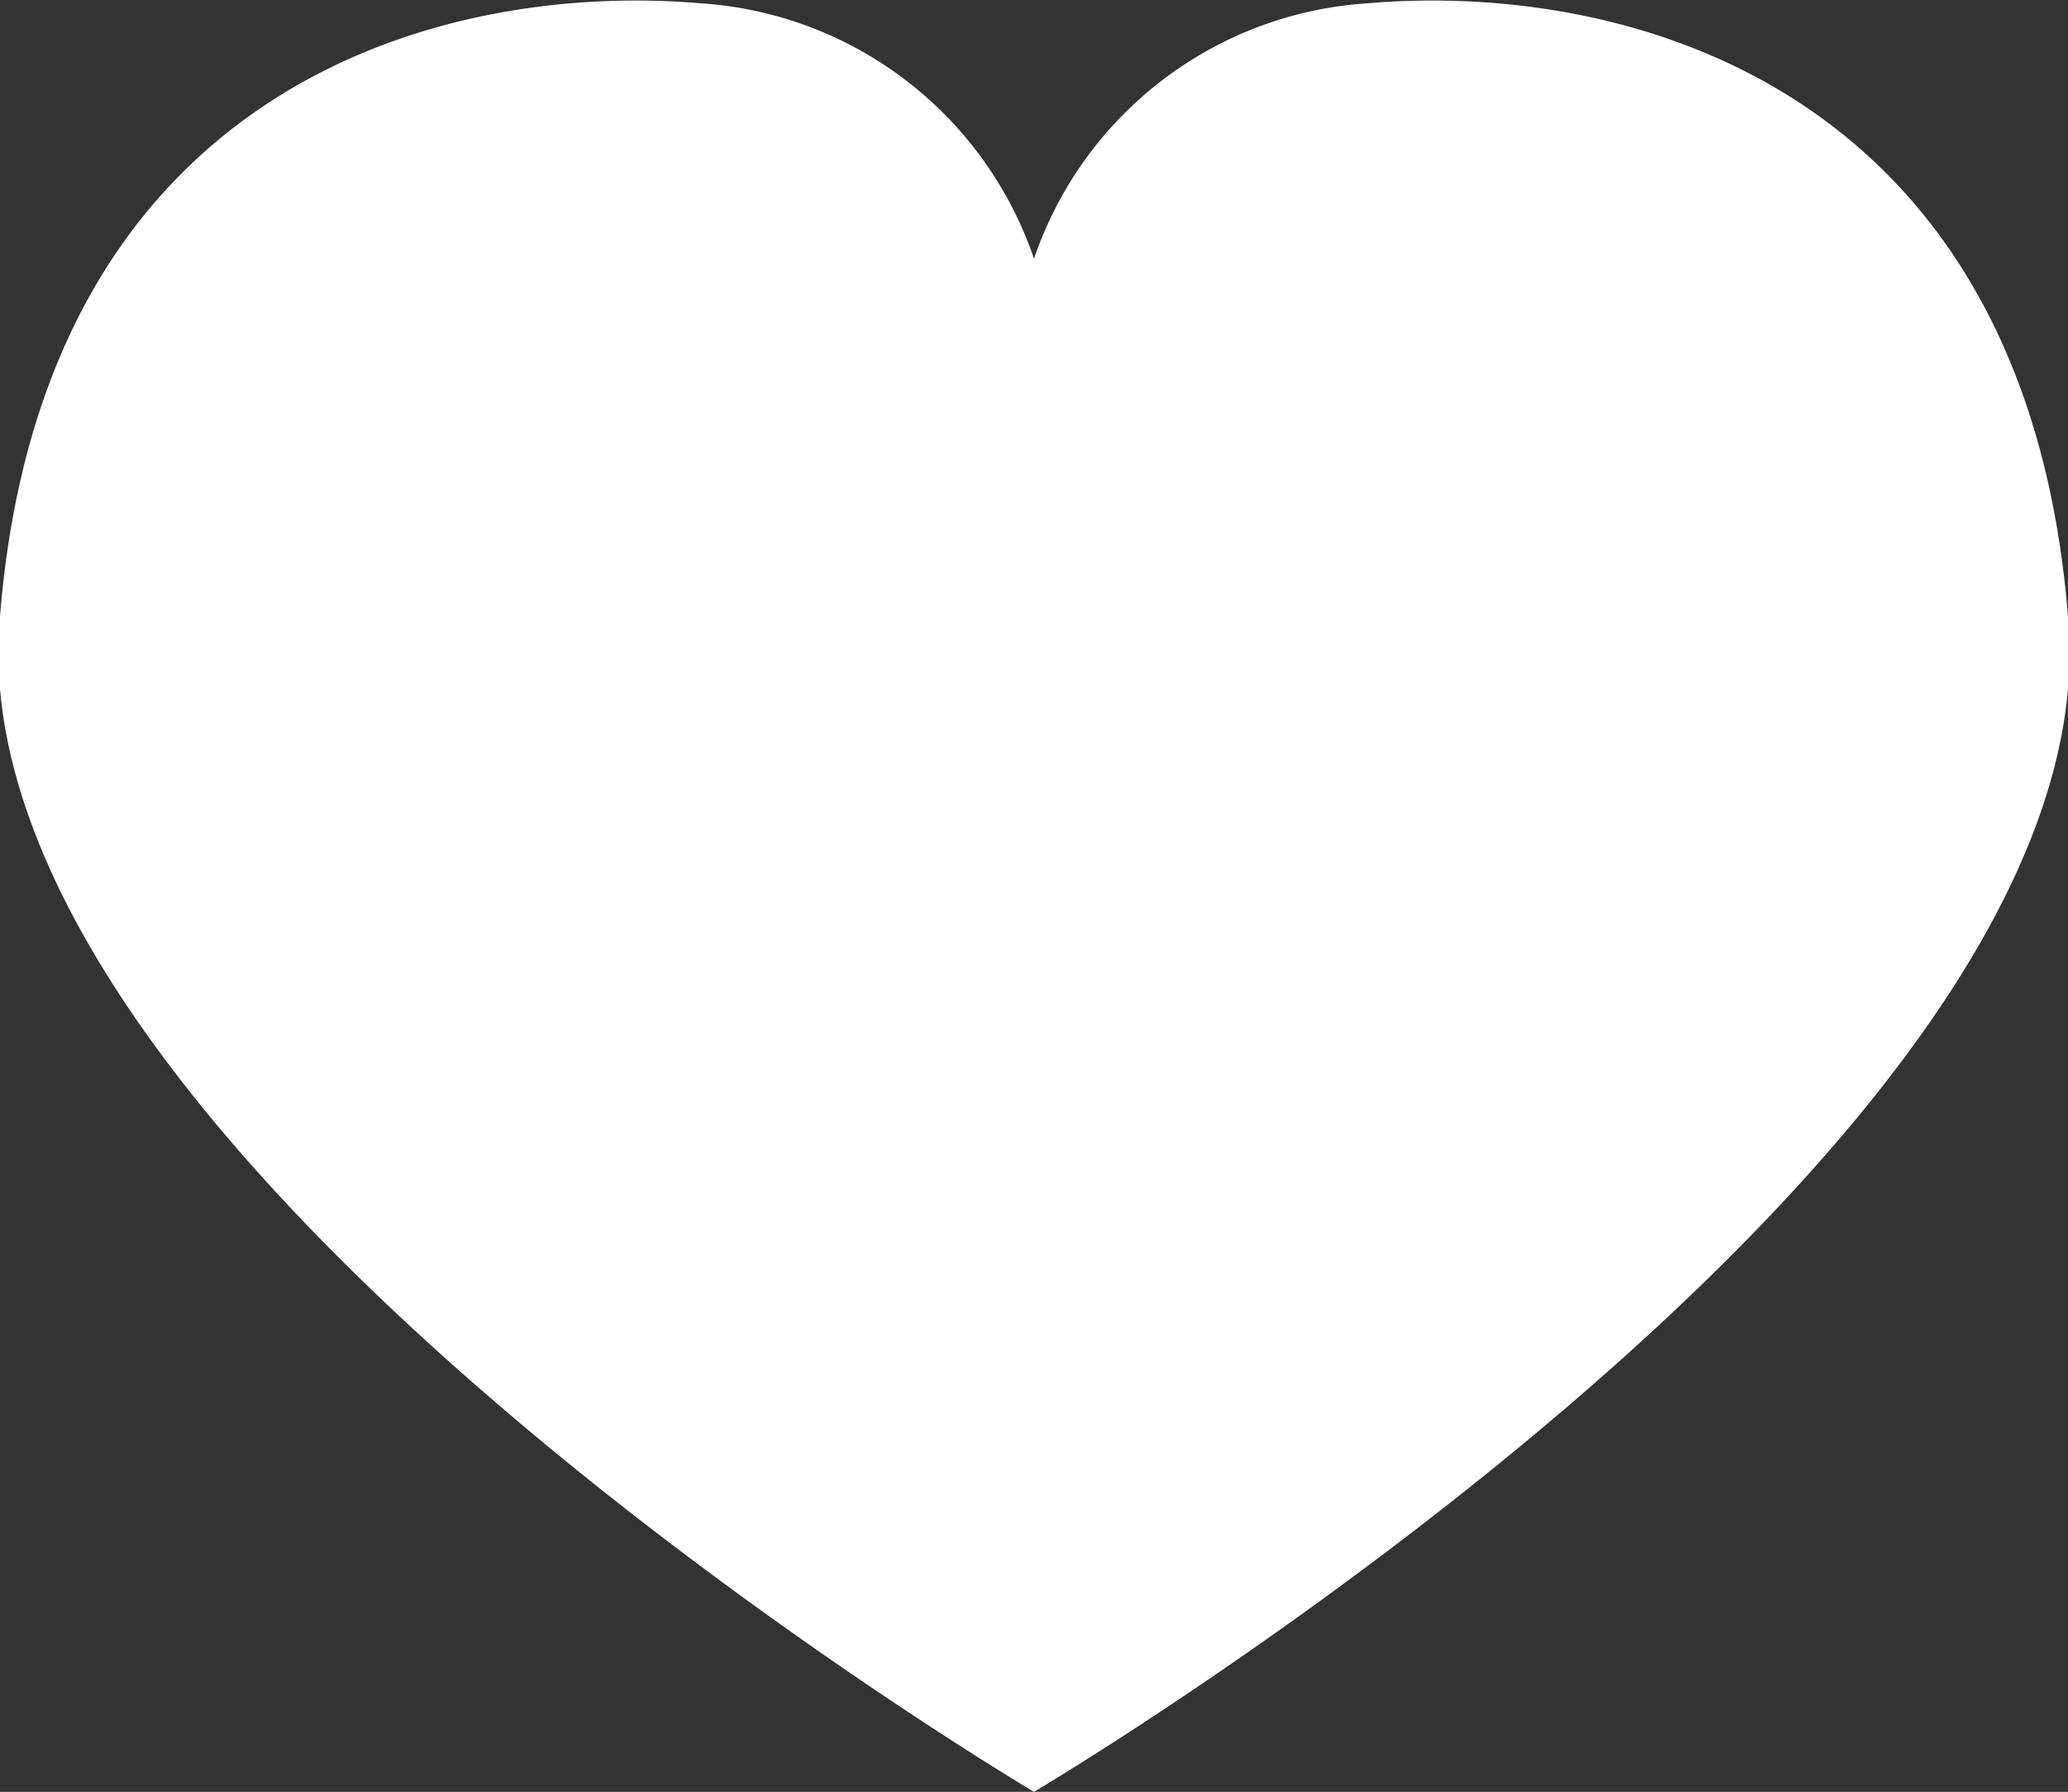 <svg xmlns="http://www.w3.org/2000/svg" width="36.938" height="32" viewBox="0 0 36.938 32">
  <rect x="0" y="0" width="36.938" height="32" fill="#333333" stroke="none"/>
  <defs>
    <style>
      .cls-1 {
        fill: #fff;
        fill-rule: evenodd;
      }
    </style>
  </defs>
  <path id="heart.svg" class="cls-1" d="M280.5,5557s-19.177-11.33-18.479-20.86,7.788-11.49,12.539-11.08a6.751,6.751,0,0,1,5.94,4.56V5557Zm0,0s19.177-11.33,18.479-20.86-7.788-11.49-12.539-11.08a6.751,6.751,0,0,0-5.94,4.56V5557Z" transform="translate(-262.031 -5525)"/>
</svg>
